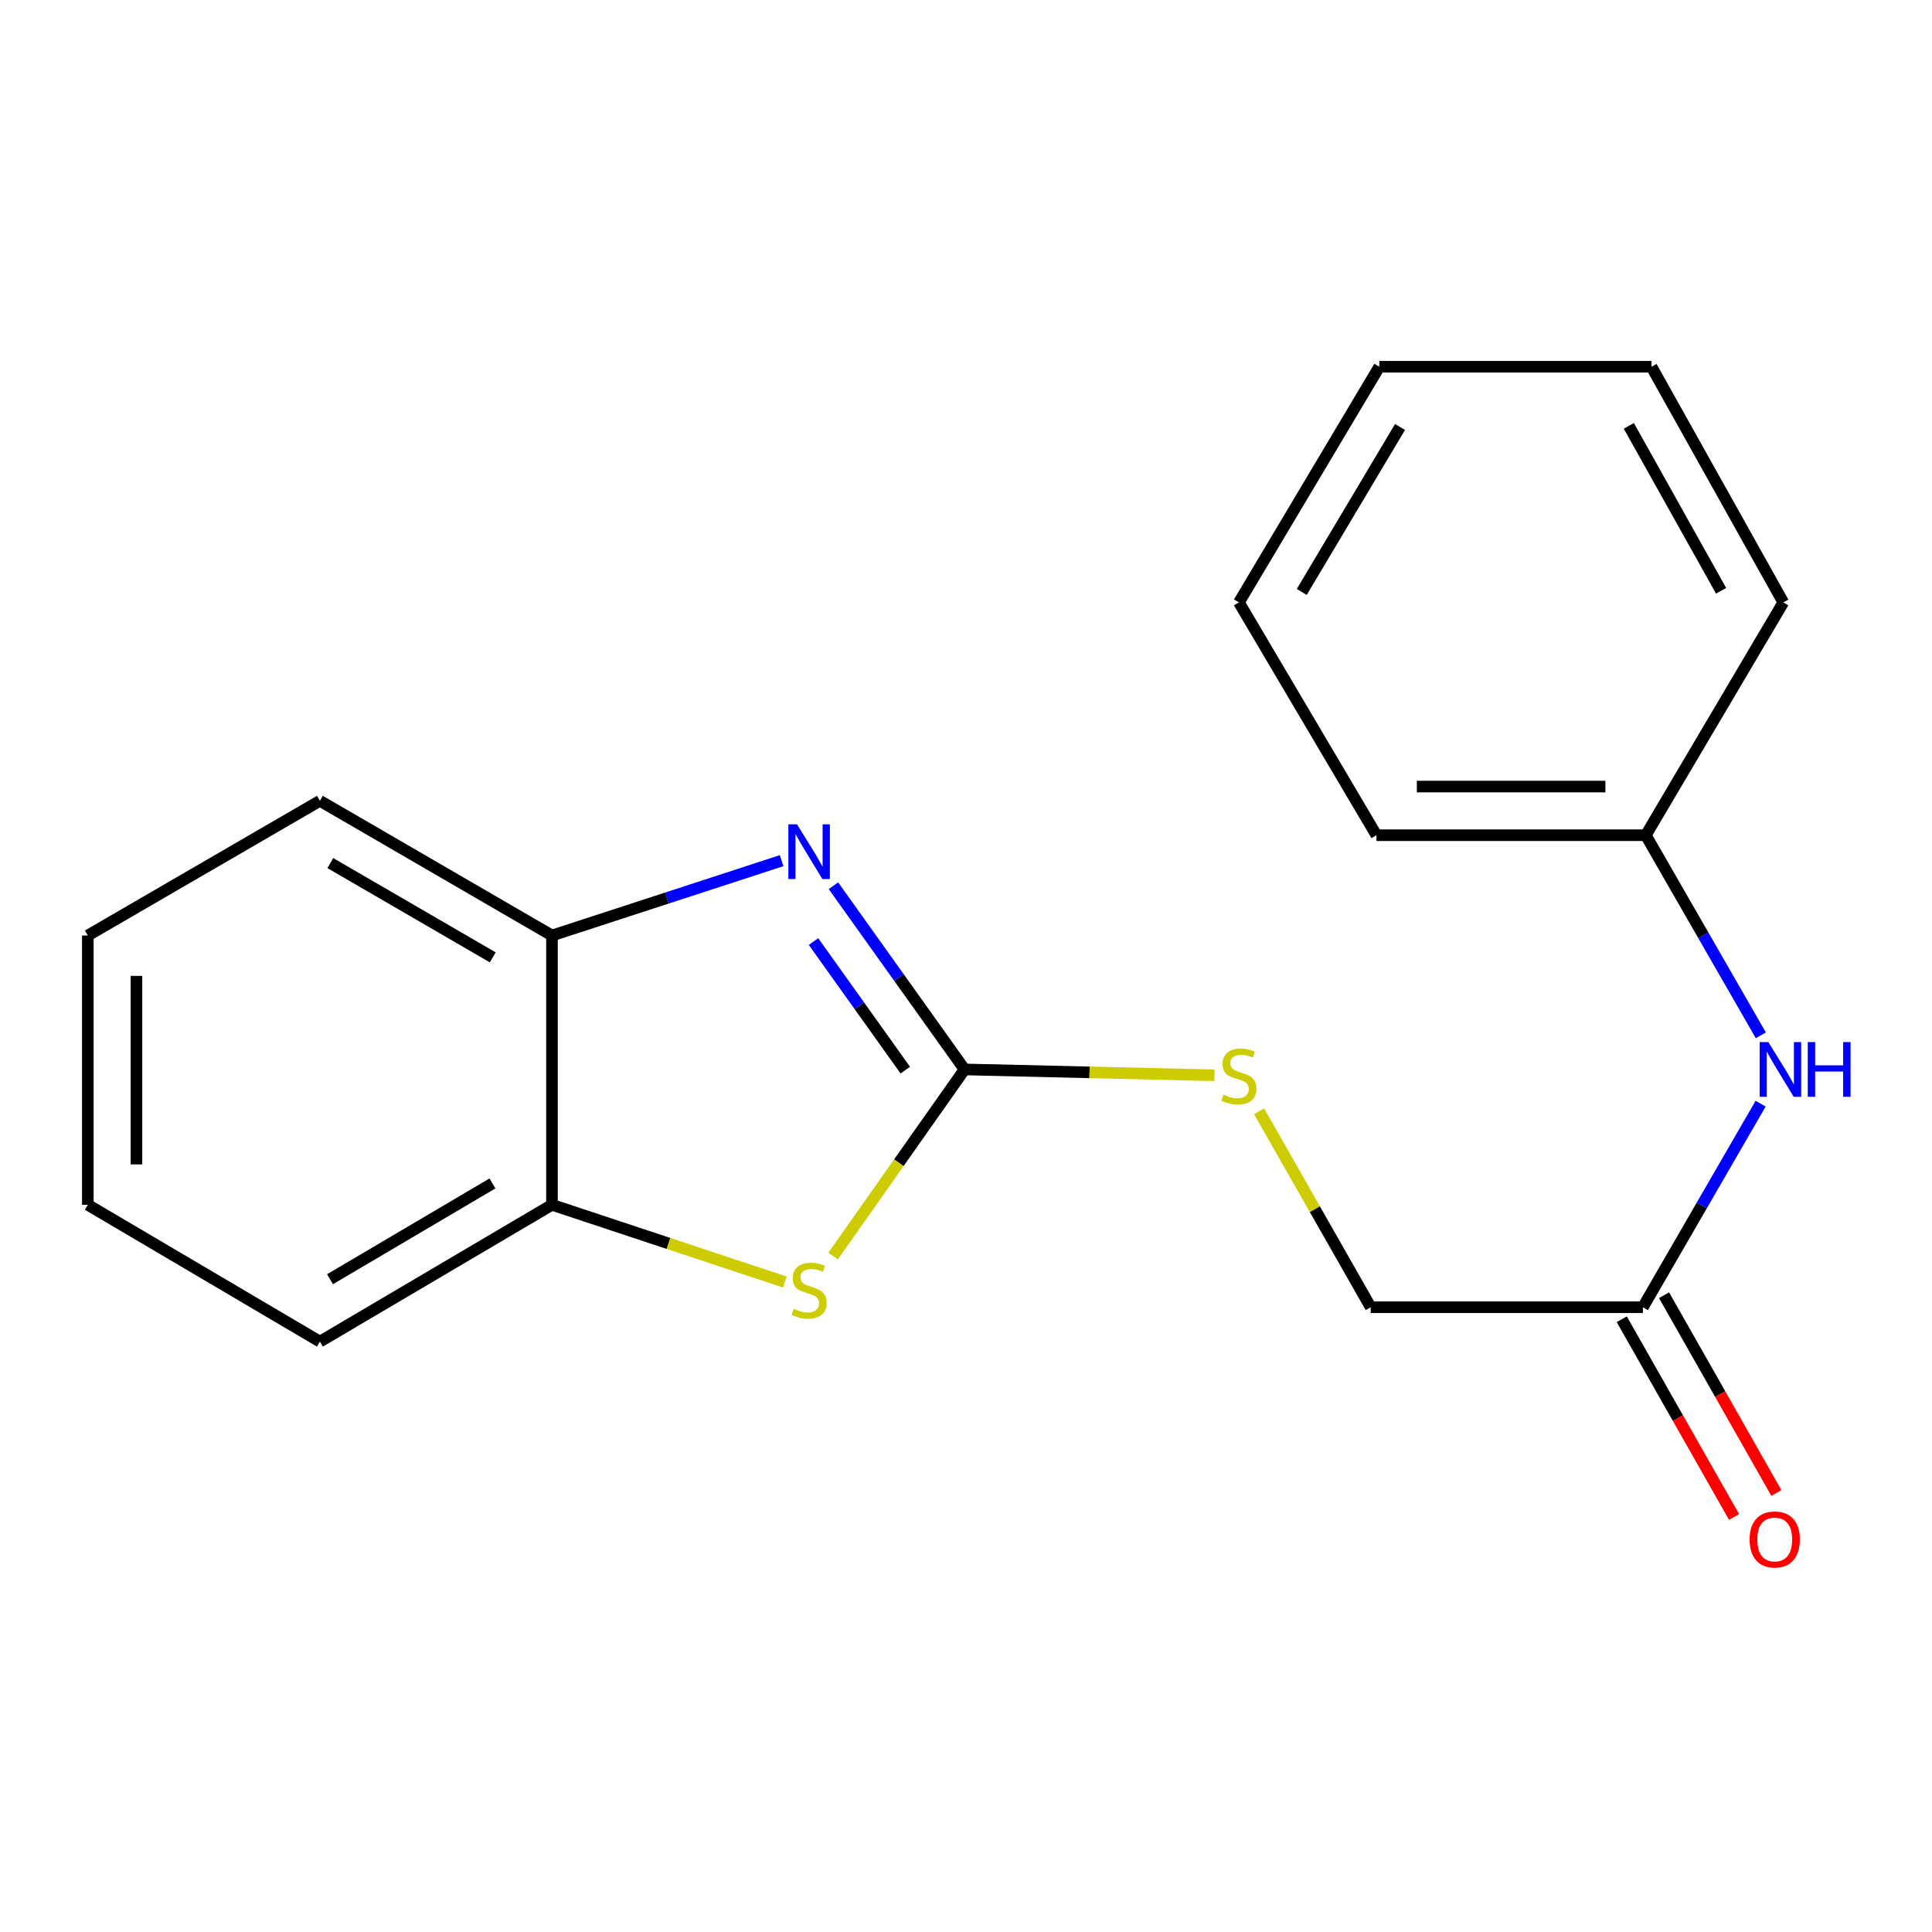 <?xml version='1.0' encoding='iso-8859-1'?>
<svg version='1.1' baseProfile='full'
              xmlns='http://www.w3.org/2000/svg'
                      xmlns:rdkit='http://www.rdkit.org/xml'
                      xmlns:xlink='http://www.w3.org/1999/xlink'
                  xml:space='preserve'
width='1000px' height='1000px' viewBox='0 0 1000 1000'>
<!-- END OF HEADER -->
<rect style='opacity:1.0;fill:#FFFFFF;stroke:none' width='1000' height='1000' x='0' y='0'> </rect>
<path class='bond-0' d='M 499.255,553.539 L 465.317,505.997' style='fill:none;fill-rule:evenodd;stroke:#000000;stroke-width:6px;stroke-linecap:butt;stroke-linejoin:miter;stroke-opacity:1' />
<path class='bond-0' d='M 465.317,505.997 L 431.379,458.455' style='fill:none;fill-rule:evenodd;stroke:#0000FF;stroke-width:6px;stroke-linecap:butt;stroke-linejoin:miter;stroke-opacity:1' />
<path class='bond-0' d='M 468.585,553.902 L 444.828,520.623' style='fill:none;fill-rule:evenodd;stroke:#000000;stroke-width:6px;stroke-linecap:butt;stroke-linejoin:miter;stroke-opacity:1' />
<path class='bond-0' d='M 444.828,520.623 L 421.072,487.344' style='fill:none;fill-rule:evenodd;stroke:#0000FF;stroke-width:6px;stroke-linecap:butt;stroke-linejoin:miter;stroke-opacity:1' />
<path class='bond-1' d='M 499.255,553.539 L 465.231,601.833' style='fill:none;fill-rule:evenodd;stroke:#000000;stroke-width:6px;stroke-linecap:butt;stroke-linejoin:miter;stroke-opacity:1' />
<path class='bond-1' d='M 465.231,601.833 L 431.207,650.128' style='fill:none;fill-rule:evenodd;stroke:#CCCC00;stroke-width:6px;stroke-linecap:butt;stroke-linejoin:miter;stroke-opacity:1' />
<path class='bond-5' d='M 499.255,553.539 L 563.941,555.055' style='fill:none;fill-rule:evenodd;stroke:#000000;stroke-width:6px;stroke-linecap:butt;stroke-linejoin:miter;stroke-opacity:1' />
<path class='bond-5' d='M 563.941,555.055 L 628.628,556.571' style='fill:none;fill-rule:evenodd;stroke:#CCCC00;stroke-width:6px;stroke-linecap:butt;stroke-linejoin:miter;stroke-opacity:1' />
<path class='bond-2' d='M 404.559,445.475 L 345.131,464.845' style='fill:none;fill-rule:evenodd;stroke:#0000FF;stroke-width:6px;stroke-linecap:butt;stroke-linejoin:miter;stroke-opacity:1' />
<path class='bond-2' d='M 345.131,464.845 L 285.703,484.215' style='fill:none;fill-rule:evenodd;stroke:#000000;stroke-width:6px;stroke-linecap:butt;stroke-linejoin:miter;stroke-opacity:1' />
<path class='bond-3' d='M 406.213,663.567 L 345.958,643.585' style='fill:none;fill-rule:evenodd;stroke:#CCCC00;stroke-width:6px;stroke-linecap:butt;stroke-linejoin:miter;stroke-opacity:1' />
<path class='bond-3' d='M 345.958,643.585 L 285.703,623.604' style='fill:none;fill-rule:evenodd;stroke:#000000;stroke-width:6px;stroke-linecap:butt;stroke-linejoin:miter;stroke-opacity:1' />
<path class='bond-10' d='M 285.703,484.215 L 165.586,414.5' style='fill:none;fill-rule:evenodd;stroke:#000000;stroke-width:6px;stroke-linecap:butt;stroke-linejoin:miter;stroke-opacity:1' />
<path class='bond-10' d='M 255.05,495.529 L 170.967,446.729' style='fill:none;fill-rule:evenodd;stroke:#000000;stroke-width:6px;stroke-linecap:butt;stroke-linejoin:miter;stroke-opacity:1' />
<path class='bond-19' d='M 285.703,484.215 L 285.703,623.604' style='fill:none;fill-rule:evenodd;stroke:#000000;stroke-width:6px;stroke-linecap:butt;stroke-linejoin:miter;stroke-opacity:1' />
<path class='bond-11' d='M 285.703,623.604 L 165.586,694.424' style='fill:none;fill-rule:evenodd;stroke:#000000;stroke-width:6px;stroke-linecap:butt;stroke-linejoin:miter;stroke-opacity:1' />
<path class='bond-11' d='M 254.901,612.542 L 170.819,662.116' style='fill:none;fill-rule:evenodd;stroke:#000000;stroke-width:6px;stroke-linecap:butt;stroke-linejoin:miter;stroke-opacity:1' />
<path class='bond-4' d='M 850.363,676.621 L 709.478,676.621' style='fill:none;fill-rule:evenodd;stroke:#000000;stroke-width:6px;stroke-linecap:butt;stroke-linejoin:miter;stroke-opacity:1' />
<path class='bond-6' d='M 850.363,676.621 L 880.832,623.937' style='fill:none;fill-rule:evenodd;stroke:#000000;stroke-width:6px;stroke-linecap:butt;stroke-linejoin:miter;stroke-opacity:1' />
<path class='bond-6' d='M 880.832,623.937 L 911.302,571.253' style='fill:none;fill-rule:evenodd;stroke:#0000FF;stroke-width:6px;stroke-linecap:butt;stroke-linejoin:miter;stroke-opacity:1' />
<path class='bond-7' d='M 839.419,682.837 L 868.488,734.016' style='fill:none;fill-rule:evenodd;stroke:#000000;stroke-width:6px;stroke-linecap:butt;stroke-linejoin:miter;stroke-opacity:1' />
<path class='bond-7' d='M 868.488,734.016 L 897.556,785.195' style='fill:none;fill-rule:evenodd;stroke:#FF0000;stroke-width:6px;stroke-linecap:butt;stroke-linejoin:miter;stroke-opacity:1' />
<path class='bond-7' d='M 861.307,670.405 L 890.376,721.584' style='fill:none;fill-rule:evenodd;stroke:#000000;stroke-width:6px;stroke-linecap:butt;stroke-linejoin:miter;stroke-opacity:1' />
<path class='bond-7' d='M 890.376,721.584 L 919.445,772.762' style='fill:none;fill-rule:evenodd;stroke:#FF0000;stroke-width:6px;stroke-linecap:butt;stroke-linejoin:miter;stroke-opacity:1' />
<path class='bond-8' d='M 651.698,575.193 L 680.588,625.907' style='fill:none;fill-rule:evenodd;stroke:#CCCC00;stroke-width:6px;stroke-linecap:butt;stroke-linejoin:miter;stroke-opacity:1' />
<path class='bond-8' d='M 680.588,625.907 L 709.478,676.621' style='fill:none;fill-rule:evenodd;stroke:#000000;stroke-width:6px;stroke-linecap:butt;stroke-linejoin:miter;stroke-opacity:1' />
<path class='bond-9' d='M 911.398,535.883 L 881.629,484.093' style='fill:none;fill-rule:evenodd;stroke:#0000FF;stroke-width:6px;stroke-linecap:butt;stroke-linejoin:miter;stroke-opacity:1' />
<path class='bond-9' d='M 881.629,484.093 L 851.859,432.302' style='fill:none;fill-rule:evenodd;stroke:#000000;stroke-width:6px;stroke-linecap:butt;stroke-linejoin:miter;stroke-opacity:1' />
<path class='bond-12' d='M 851.859,432.302 L 712.443,432.302' style='fill:none;fill-rule:evenodd;stroke:#000000;stroke-width:6px;stroke-linecap:butt;stroke-linejoin:miter;stroke-opacity:1' />
<path class='bond-12' d='M 830.947,407.129 L 733.355,407.129' style='fill:none;fill-rule:evenodd;stroke:#000000;stroke-width:6px;stroke-linecap:butt;stroke-linejoin:miter;stroke-opacity:1' />
<path class='bond-13' d='M 851.859,432.302 L 923.043,311.807' style='fill:none;fill-rule:evenodd;stroke:#000000;stroke-width:6px;stroke-linecap:butt;stroke-linejoin:miter;stroke-opacity:1' />
<path class='bond-15' d='M 165.586,414.5 L 45.455,484.215' style='fill:none;fill-rule:evenodd;stroke:#000000;stroke-width:6px;stroke-linecap:butt;stroke-linejoin:miter;stroke-opacity:1' />
<path class='bond-14' d='M 165.586,694.424 L 45.455,623.604' style='fill:none;fill-rule:evenodd;stroke:#000000;stroke-width:6px;stroke-linecap:butt;stroke-linejoin:miter;stroke-opacity:1' />
<path class='bond-17' d='M 712.443,432.302 L 641.259,311.807' style='fill:none;fill-rule:evenodd;stroke:#000000;stroke-width:6px;stroke-linecap:butt;stroke-linejoin:miter;stroke-opacity:1' />
<path class='bond-16' d='M 923.043,311.807 L 854.81,189.83' style='fill:none;fill-rule:evenodd;stroke:#000000;stroke-width:6px;stroke-linecap:butt;stroke-linejoin:miter;stroke-opacity:1' />
<path class='bond-16' d='M 890.839,305.8 L 843.076,220.416' style='fill:none;fill-rule:evenodd;stroke:#000000;stroke-width:6px;stroke-linecap:butt;stroke-linejoin:miter;stroke-opacity:1' />
<path class='bond-20' d='M 45.455,623.604 L 45.455,484.215' style='fill:none;fill-rule:evenodd;stroke:#000000;stroke-width:6px;stroke-linecap:butt;stroke-linejoin:miter;stroke-opacity:1' />
<path class='bond-20' d='M 70.628,602.695 L 70.628,505.123' style='fill:none;fill-rule:evenodd;stroke:#000000;stroke-width:6px;stroke-linecap:butt;stroke-linejoin:miter;stroke-opacity:1' />
<path class='bond-18' d='M 854.81,189.83 L 713.925,189.83' style='fill:none;fill-rule:evenodd;stroke:#000000;stroke-width:6px;stroke-linecap:butt;stroke-linejoin:miter;stroke-opacity:1' />
<path class='bond-21' d='M 641.259,311.807 L 713.925,189.83' style='fill:none;fill-rule:evenodd;stroke:#000000;stroke-width:6px;stroke-linecap:butt;stroke-linejoin:miter;stroke-opacity:1' />
<path class='bond-21' d='M 673.785,306.394 L 724.651,221.01' style='fill:none;fill-rule:evenodd;stroke:#000000;stroke-width:6px;stroke-linecap:butt;stroke-linejoin:miter;stroke-opacity:1' />
<path  class='atom-1' d='M 412.539 426.673
L 421.819 441.673
Q 422.739 443.153, 424.219 445.833
Q 425.699 448.513, 425.779 448.673
L 425.779 426.673
L 429.539 426.673
L 429.539 454.993
L 425.659 454.993
L 415.699 438.593
Q 414.539 436.673, 413.299 434.473
Q 412.099 432.273, 411.739 431.593
L 411.739 454.993
L 408.059 454.993
L 408.059 426.673
L 412.539 426.673
' fill='#0000FF'/>
<path  class='atom-2' d='M 410.799 677.46
Q 411.119 677.58, 412.439 678.14
Q 413.759 678.7, 415.199 679.06
Q 416.679 679.38, 418.119 679.38
Q 420.799 679.38, 422.359 678.1
Q 423.919 676.78, 423.919 674.5
Q 423.919 672.94, 423.119 671.98
Q 422.359 671.02, 421.159 670.5
Q 419.959 669.98, 417.959 669.38
Q 415.439 668.62, 413.919 667.9
Q 412.439 667.18, 411.359 665.66
Q 410.319 664.14, 410.319 661.58
Q 410.319 658.02, 412.719 655.82
Q 415.159 653.62, 419.959 653.62
Q 423.239 653.62, 426.959 655.18
L 426.039 658.26
Q 422.639 656.86, 420.079 656.86
Q 417.319 656.86, 415.799 658.02
Q 414.279 659.14, 414.319 661.1
Q 414.319 662.62, 415.079 663.54
Q 415.879 664.46, 416.999 664.98
Q 418.159 665.5, 420.079 666.1
Q 422.639 666.9, 424.159 667.7
Q 425.679 668.5, 426.759 670.14
Q 427.879 671.74, 427.879 674.5
Q 427.879 678.42, 425.239 680.54
Q 422.639 682.62, 418.279 682.62
Q 415.759 682.62, 413.839 682.06
Q 411.959 681.54, 409.719 680.62
L 410.799 677.46
' fill='#CCCC00'/>
<path  class='atom-6' d='M 633.259 566.587
Q 633.579 566.707, 634.899 567.267
Q 636.219 567.827, 637.659 568.187
Q 639.139 568.507, 640.579 568.507
Q 643.259 568.507, 644.819 567.227
Q 646.379 565.907, 646.379 563.627
Q 646.379 562.067, 645.579 561.107
Q 644.819 560.147, 643.619 559.627
Q 642.419 559.107, 640.419 558.507
Q 637.899 557.747, 636.379 557.027
Q 634.899 556.307, 633.819 554.787
Q 632.779 553.267, 632.779 550.707
Q 632.779 547.147, 635.179 544.947
Q 637.619 542.747, 642.419 542.747
Q 645.699 542.747, 649.419 544.307
L 648.499 547.387
Q 645.099 545.987, 642.539 545.987
Q 639.779 545.987, 638.259 547.147
Q 636.739 548.267, 636.779 550.227
Q 636.779 551.747, 637.539 552.667
Q 638.339 553.587, 639.459 554.107
Q 640.619 554.627, 642.539 555.227
Q 645.099 556.027, 646.619 556.827
Q 648.139 557.627, 649.219 559.267
Q 650.339 560.867, 650.339 563.627
Q 650.339 567.547, 647.699 569.667
Q 645.099 571.747, 640.739 571.747
Q 638.219 571.747, 636.299 571.187
Q 634.419 570.667, 632.179 569.747
L 633.259 566.587
' fill='#CCCC00'/>
<path  class='atom-7' d='M 915.287 539.379
L 924.567 554.379
Q 925.487 555.859, 926.967 558.539
Q 928.447 561.219, 928.527 561.379
L 928.527 539.379
L 932.287 539.379
L 932.287 567.699
L 928.407 567.699
L 918.447 551.299
Q 917.287 549.379, 916.047 547.179
Q 914.847 544.979, 914.487 544.299
L 914.487 567.699
L 910.807 567.699
L 910.807 539.379
L 915.287 539.379
' fill='#0000FF'/>
<path  class='atom-7' d='M 935.687 539.379
L 939.527 539.379
L 939.527 551.419
L 954.007 551.419
L 954.007 539.379
L 957.847 539.379
L 957.847 567.699
L 954.007 567.699
L 954.007 554.619
L 939.527 554.619
L 939.527 567.699
L 935.687 567.699
L 935.687 539.379
' fill='#0000FF'/>
<path  class='atom-8' d='M 905.596 796.832
Q 905.596 790.032, 908.956 786.232
Q 912.316 782.432, 918.596 782.432
Q 924.876 782.432, 928.236 786.232
Q 931.596 790.032, 931.596 796.832
Q 931.596 803.712, 928.196 807.632
Q 924.796 811.512, 918.596 811.512
Q 912.356 811.512, 908.956 807.632
Q 905.596 803.752, 905.596 796.832
M 918.596 808.312
Q 922.916 808.312, 925.236 805.432
Q 927.596 802.512, 927.596 796.832
Q 927.596 791.272, 925.236 788.472
Q 922.916 785.632, 918.596 785.632
Q 914.276 785.632, 911.916 788.432
Q 909.596 791.232, 909.596 796.832
Q 909.596 802.552, 911.916 805.432
Q 914.276 808.312, 918.596 808.312
' fill='#FF0000'/>
</svg>
